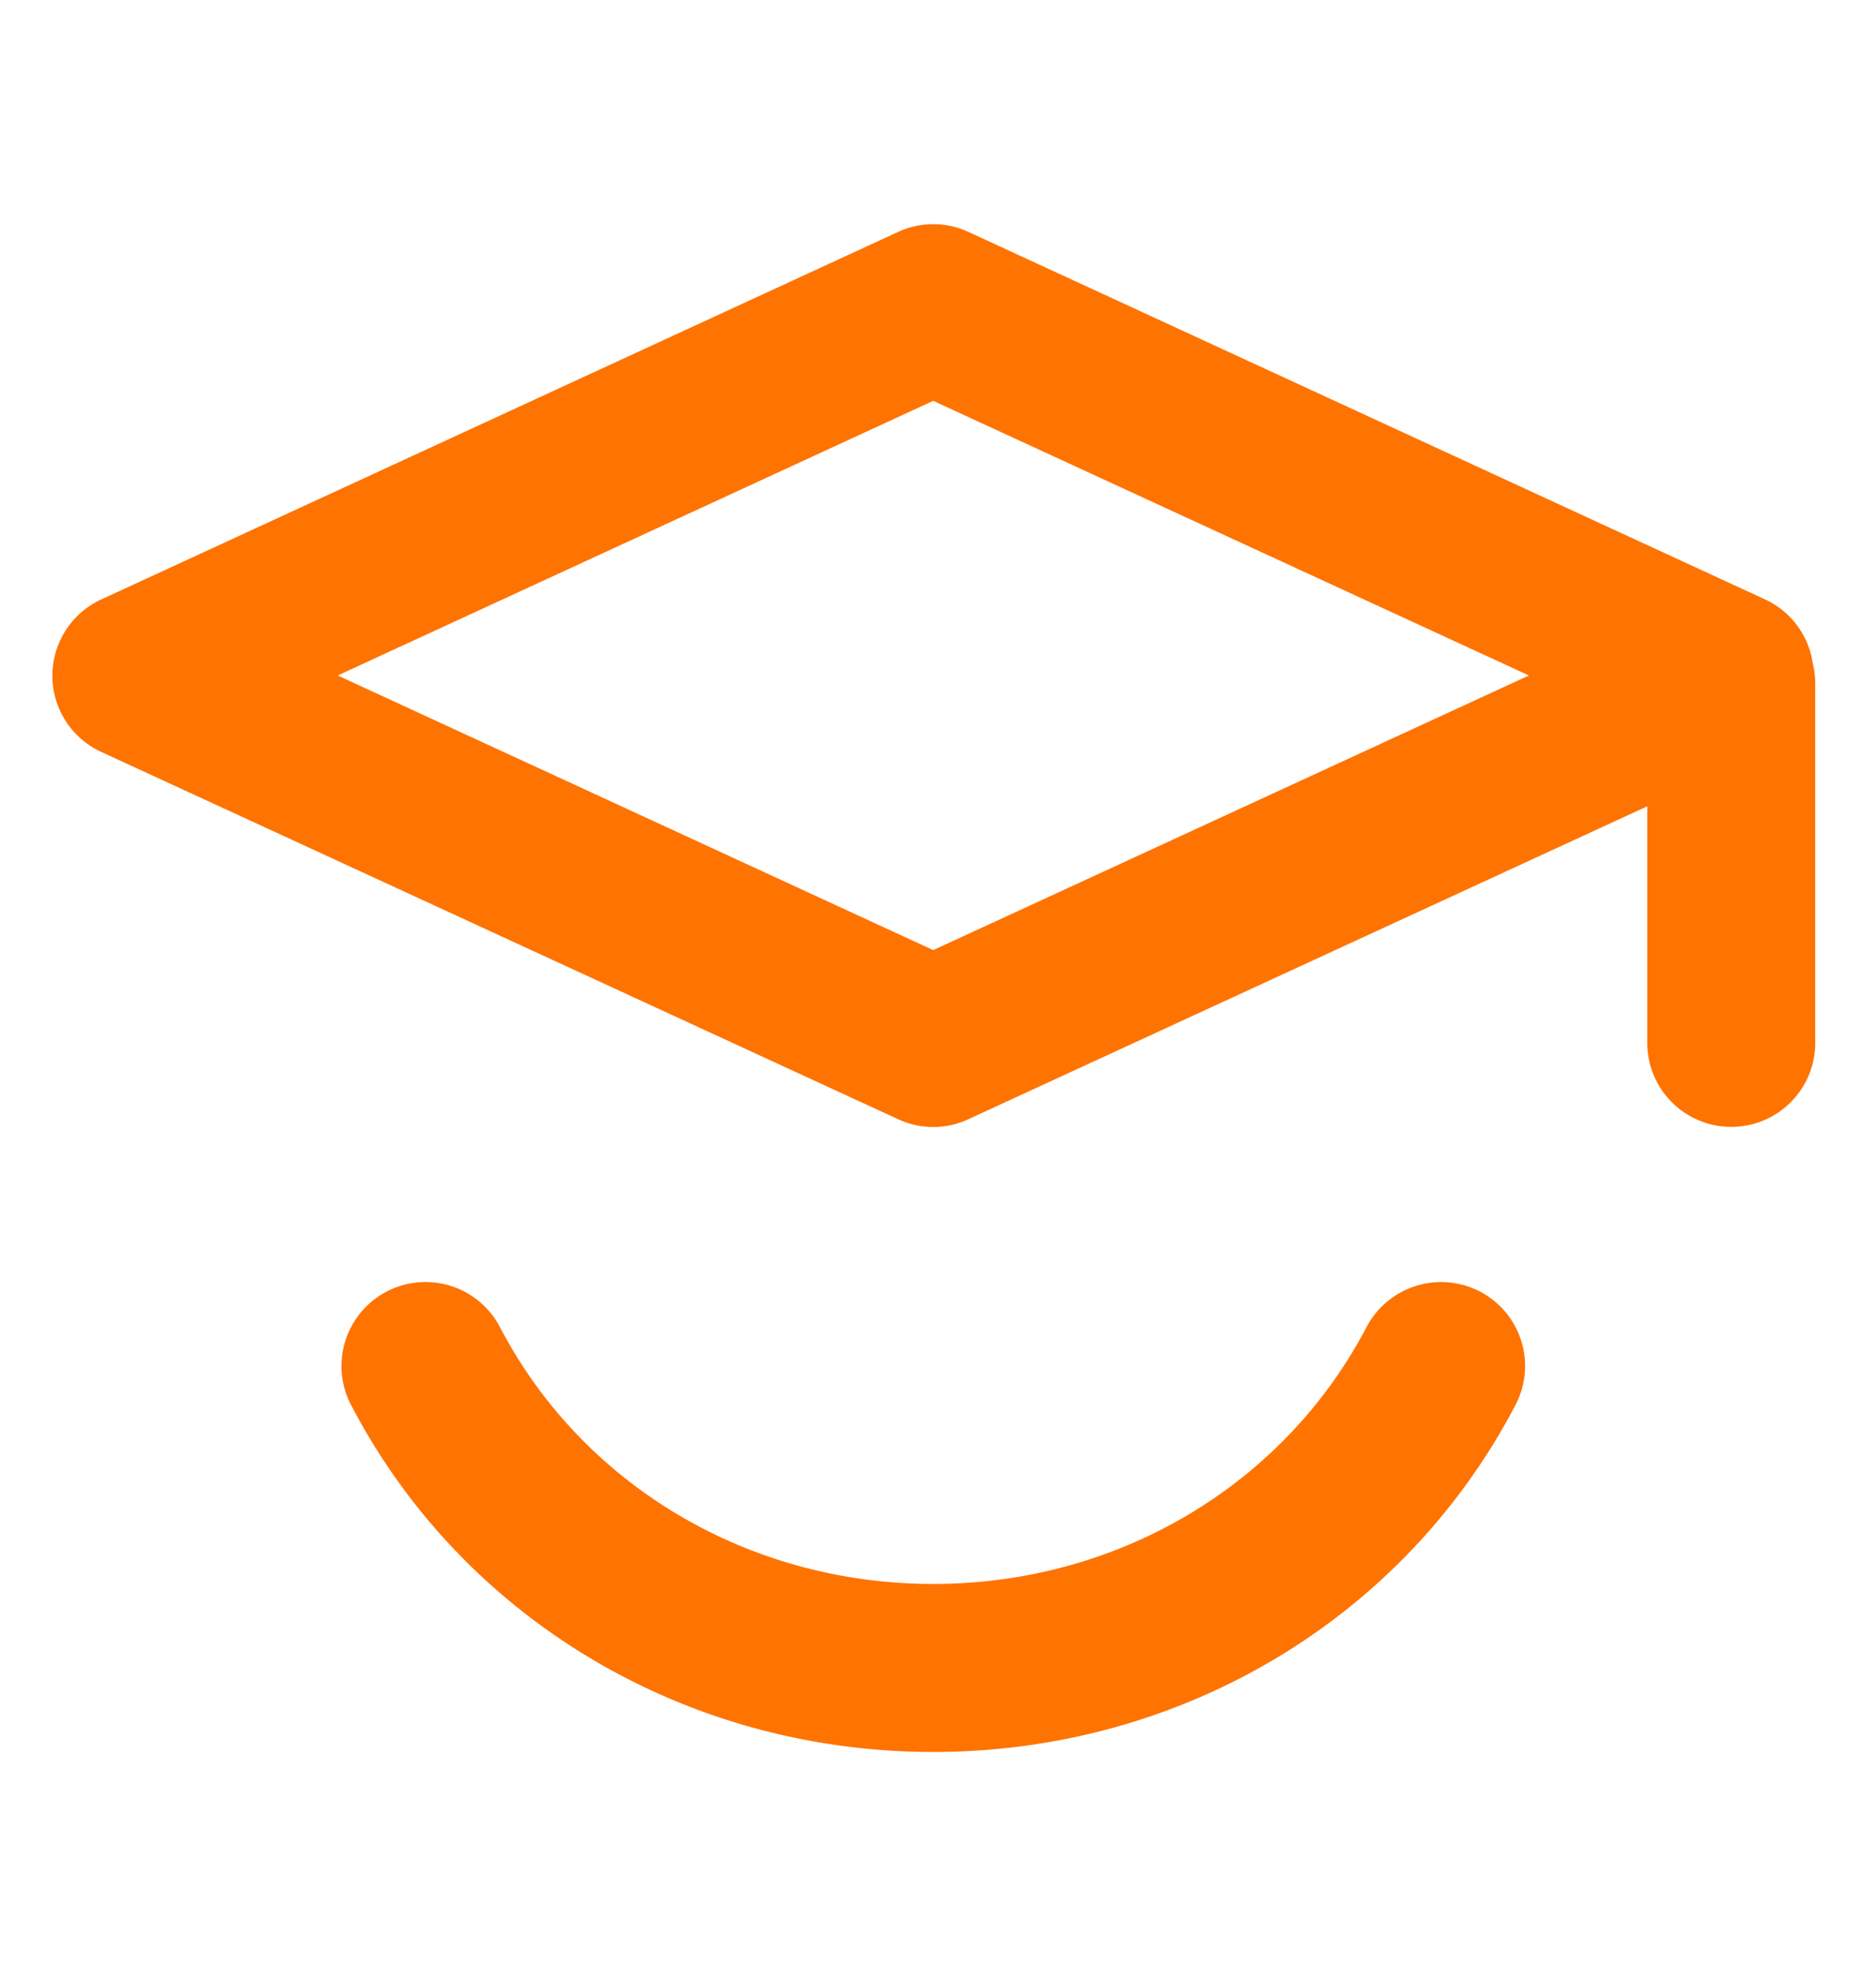 <svg id="Layer_1" data-name="Layer 1" xmlns="http://www.w3.org/2000/svg" viewBox="0 0 356 375"><defs><style>.cls-1{fill:#ff7300;}</style></defs><title>[PD]-LogoPD-simbol (11)</title><path class="cls-1" d="M344,125.86a15.88,15.88,0,0,0-9.11-12.15L183.76,44a15.9,15.9,0,0,0-13.32,0L19.29,113.71a15.92,15.92,0,0,0,0,29l151.15,69.66a15.7,15.7,0,0,0,13.32,0l128.84-59.38v44.9a15.93,15.93,0,1,0,31.87,0V129.5A15,15,0,0,0,344,125.86ZM177.09,180.28l-113-52.11,113-52.11,113.05,52.11Z"/><path class="cls-1" d="M280.85,245.07a16,16,0,0,0-21.54,6.76c-15.72,30-47.19,48.72-82.22,48.72s-66.52-18.7-82.21-48.72a15.94,15.94,0,1,0-28.27,14.75c21.2,40.64,63.55,65.85,110.49,65.85s89.26-25.21,110.49-65.85A15.93,15.93,0,0,0,280.85,245.07Z"/></svg>